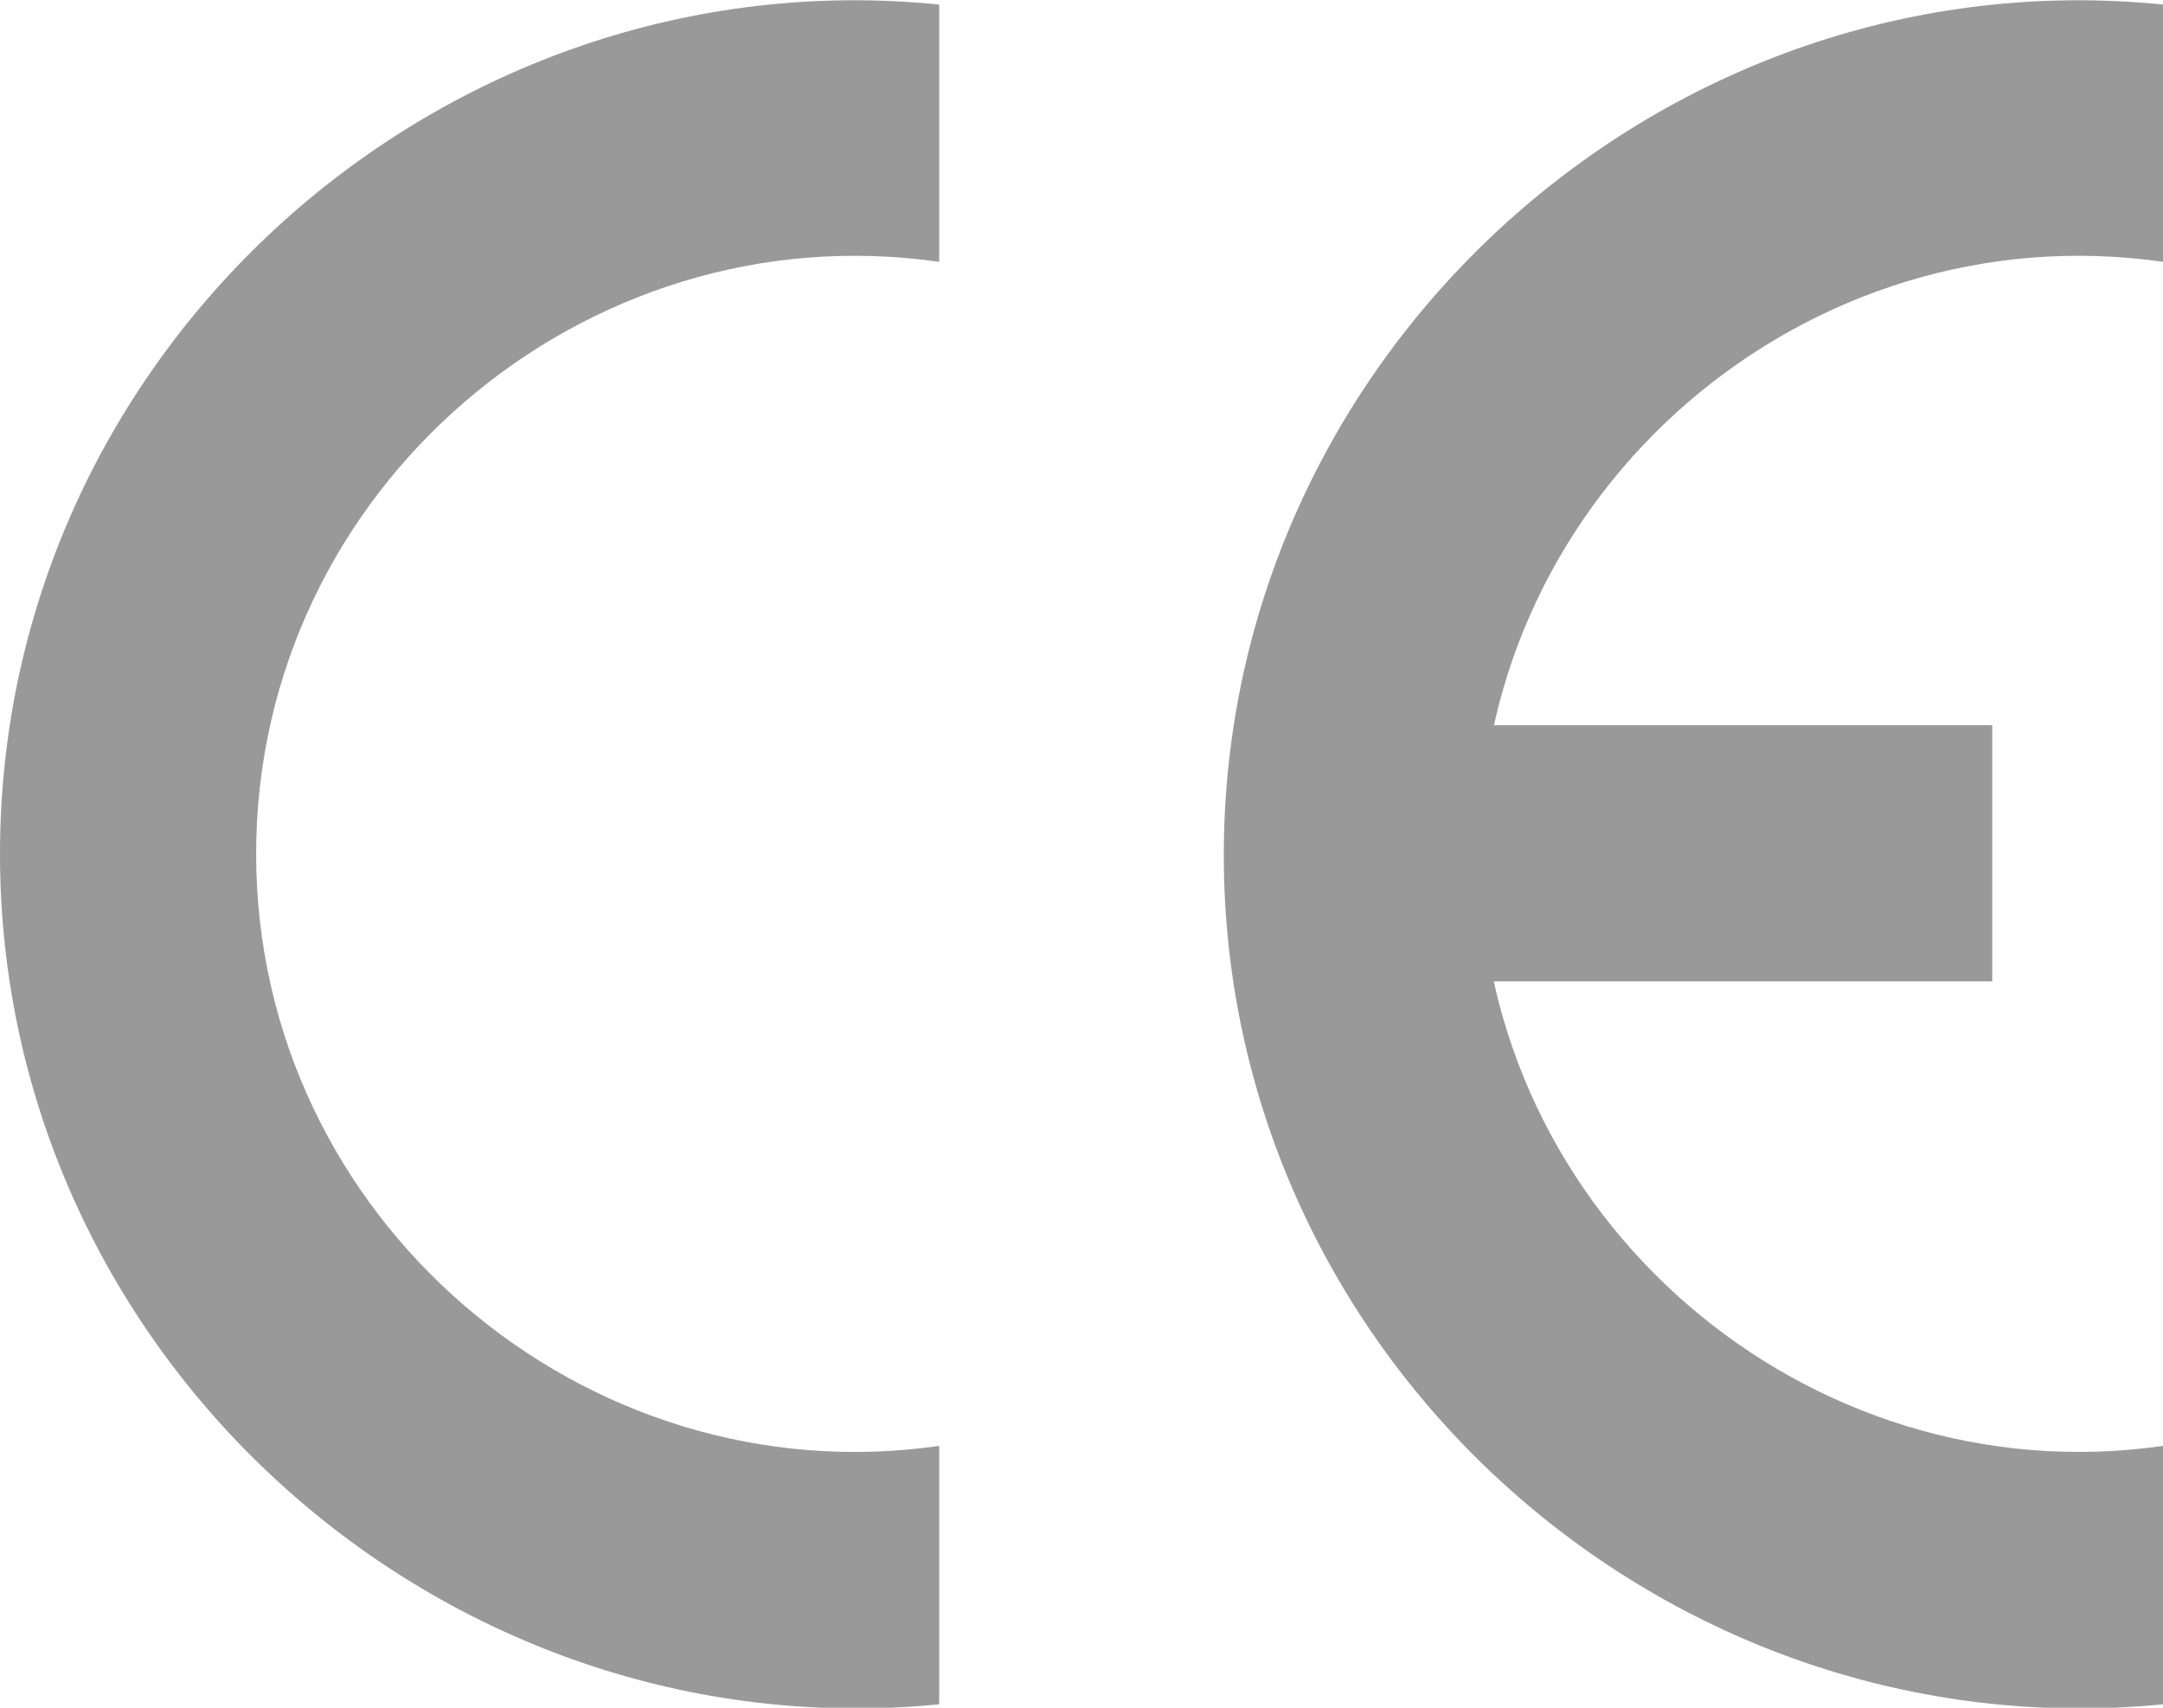<?xml version="1.0" encoding="utf-8"?>
<!-- Generator: Adobe Illustrator 19.2.1, SVG Export Plug-In . SVG Version: 6.00 Build 0)  -->
<svg version="1.1" id="Calque_1" xmlns="http://www.w3.org/2000/svg" xmlns:xlink="http://www.w3.org/1999/xlink" x="0px" y="0px"
	 viewBox="0 0 190 150" style="enable-background:new 0 0 190 150;" xml:space="preserve">
<style type="text/css">
	.st0{fill:#999999;}
</style>
<g id="C_2_">
	<path class="st0" d="M190,127l0,22.7c-43.7,4.3-82.5-30.4-82.5-74.6S146.3-4,190,0.4V23c-31.2-4.5-60,20-60,52
		C130,106.9,158.8,131.5,190,127L190,127z"/>
</g>
<rect id="_98263744" x="115" y="63.7" class="st0" width="60" height="22.5"/>
<g id="C_1_">
	<path class="st0" d="M82.5,23c-31.2-4.5-60,20-60,52s28.8,56.5,60,52v22.7C38.8,154,0,119.2,0,75S38.8-4,82.5,0.4L82.5,23L82.5,23z
		"/>
</g>
<g id="C">
</g>
</svg>
